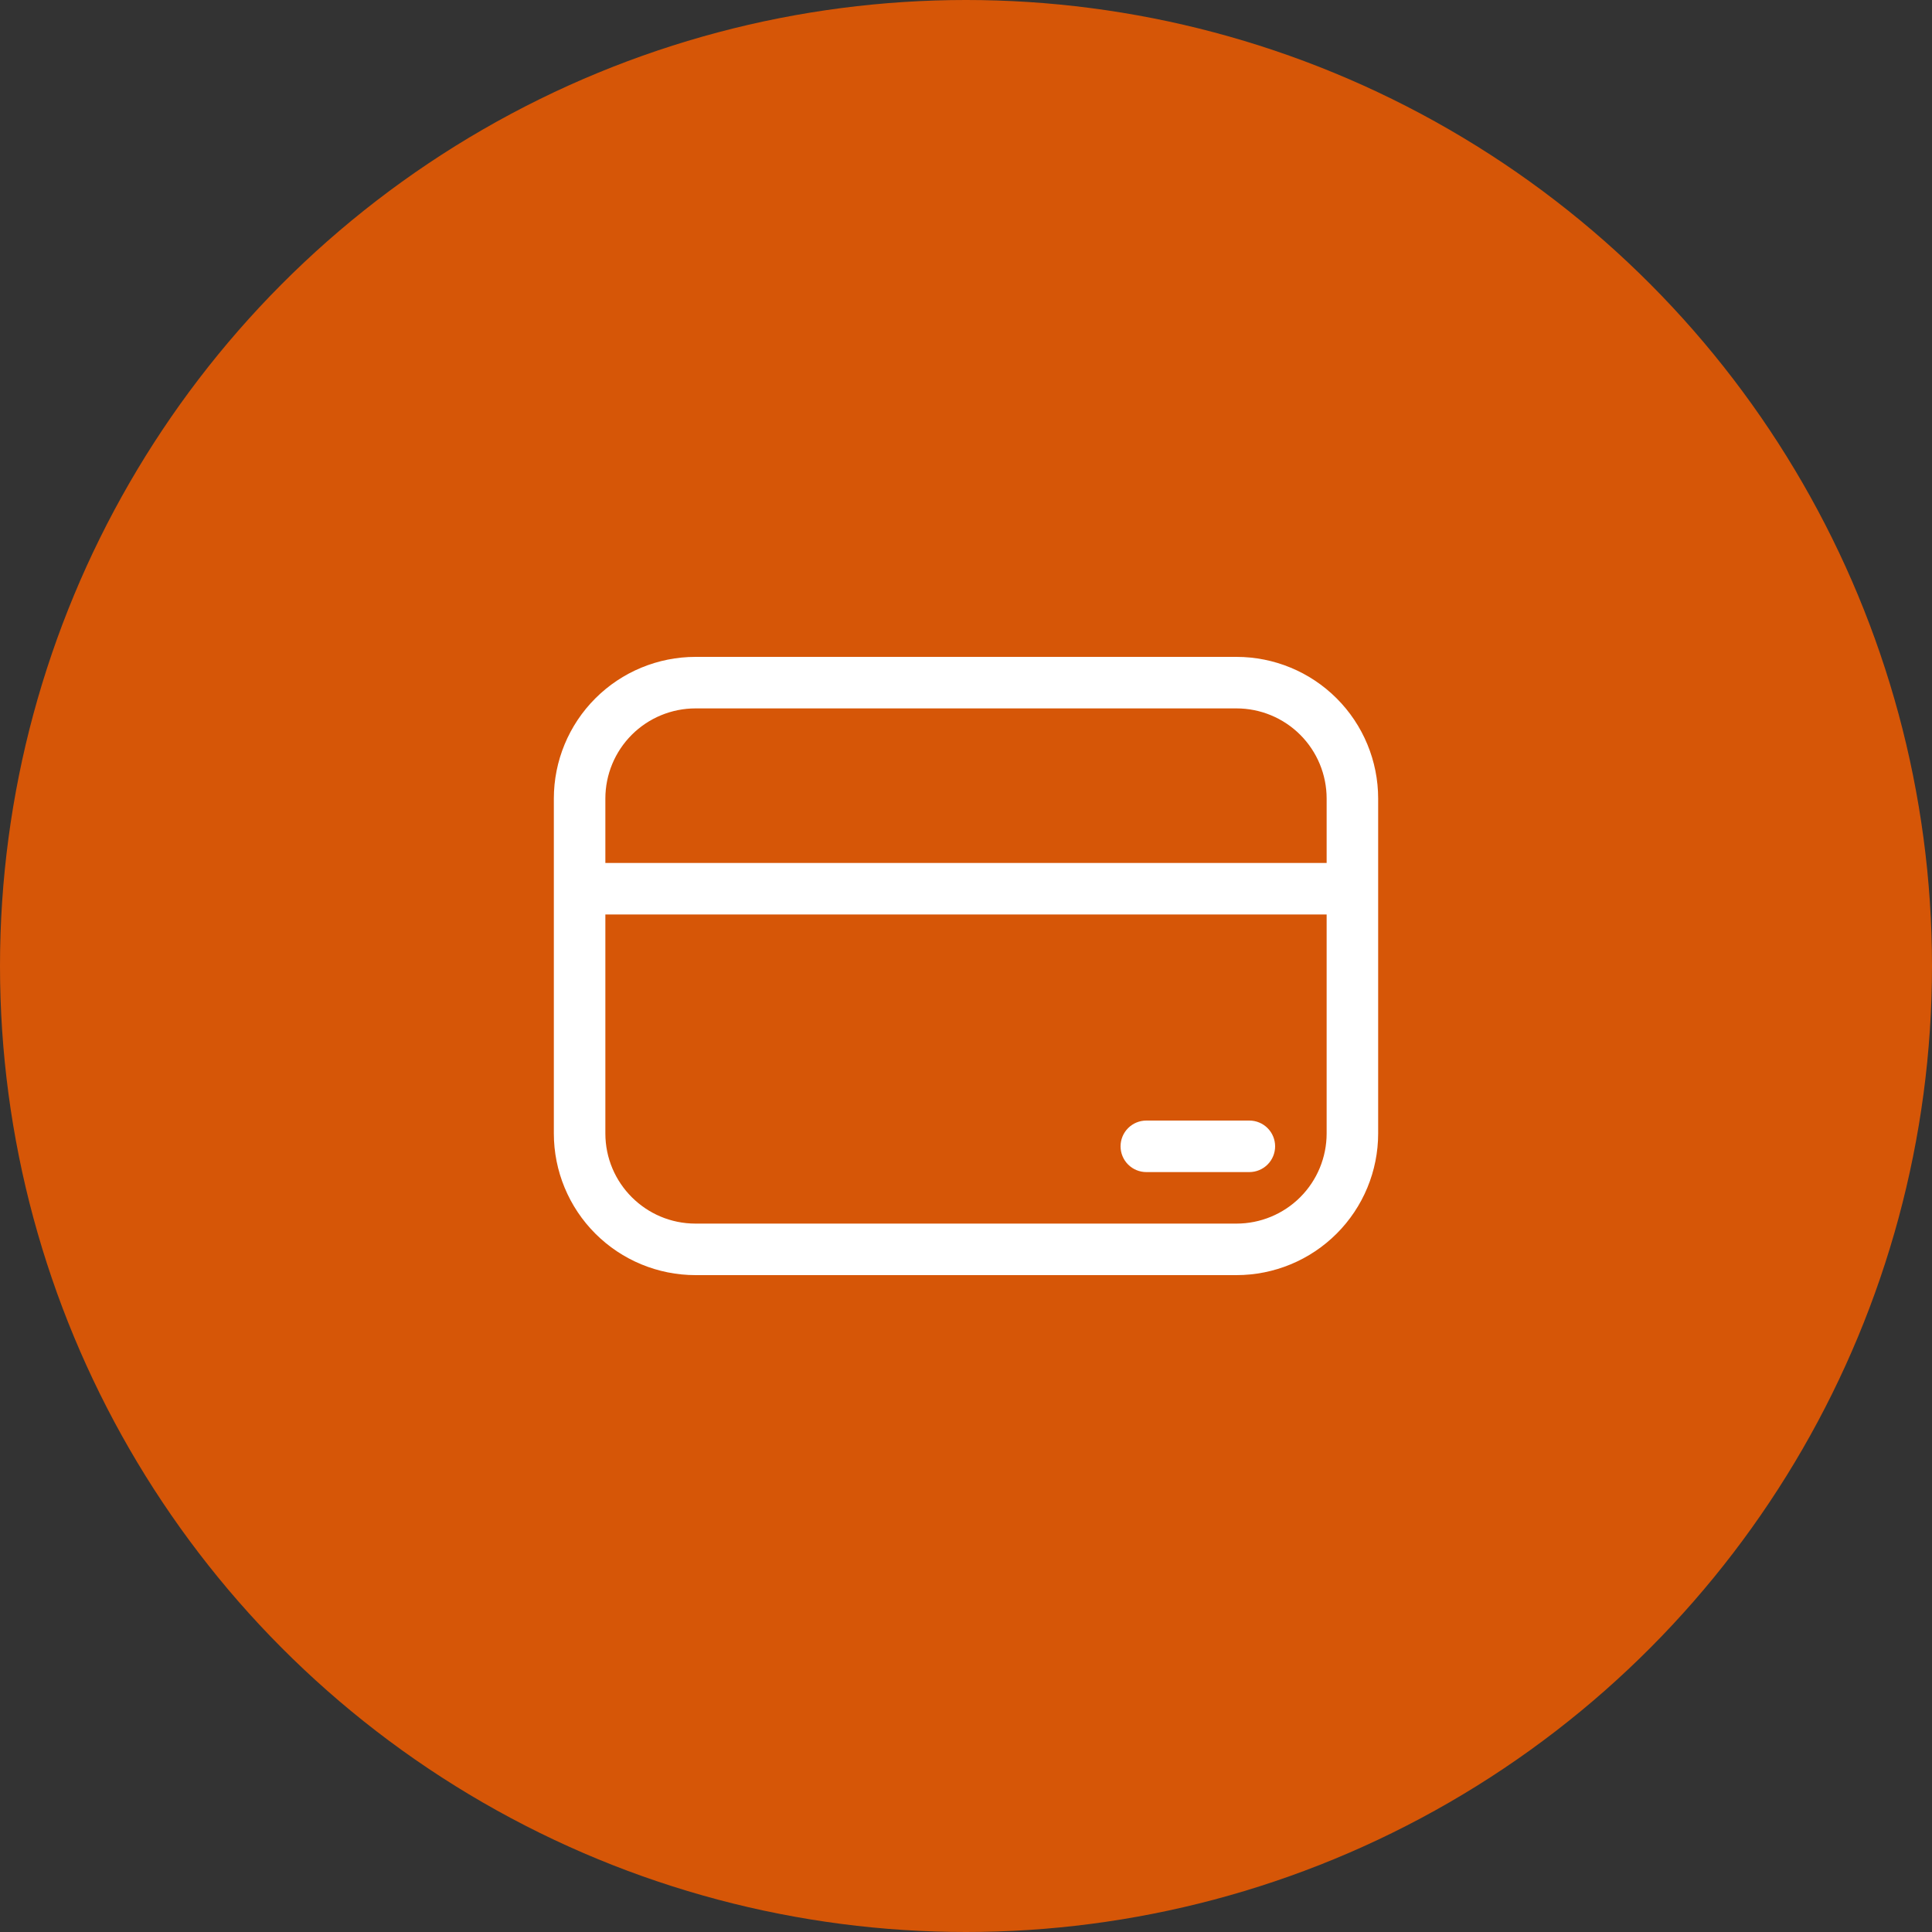 <?xml version="1.0" encoding="UTF-8"?> <svg xmlns="http://www.w3.org/2000/svg" width="150" height="150" viewBox="0 0 150 150" fill="none"><rect x="0" y="0" width="150" height="150" fill="#333333" stroke="none"/> <circle cx="75" cy="75" r="75" fill="#D65607"></circle> <path d="M89 87C88.47 87 87.961 87.211 87.586 87.586C87.211 87.961 87 88.47 87 89C87 89.53 87.211 90.039 87.586 90.414C87.961 90.789 88.47 91 89 91H97C97.53 91 98.039 90.789 98.414 90.414C98.789 90.039 99 89.53 99 89C99 88.47 98.789 87.961 98.414 87.586C98.039 87.211 97.53 87 97 87H89ZM43 62C43 59.083 44.159 56.285 46.222 54.222C48.285 52.159 51.083 51 54 51H96C98.917 51 101.715 52.159 103.778 54.222C105.841 56.285 107 59.083 107 62V88C107 90.917 105.841 93.715 103.778 95.778C101.715 97.841 98.917 99 96 99H54C51.083 99 48.285 97.841 46.222 95.778C44.159 93.715 43 90.917 43 88V62ZM54 55C52.144 55 50.363 55.737 49.05 57.05C47.737 58.363 47 60.144 47 62V67H103V62C103 60.144 102.263 58.363 100.95 57.05C99.637 55.737 97.856 55 96 55H54ZM103 71H47V88C47 91.864 50.136 95 54 95H96C97.856 95 99.637 94.263 100.95 92.95C102.263 91.637 103 89.856 103 88V71Z" fill="white"></path> </svg> 